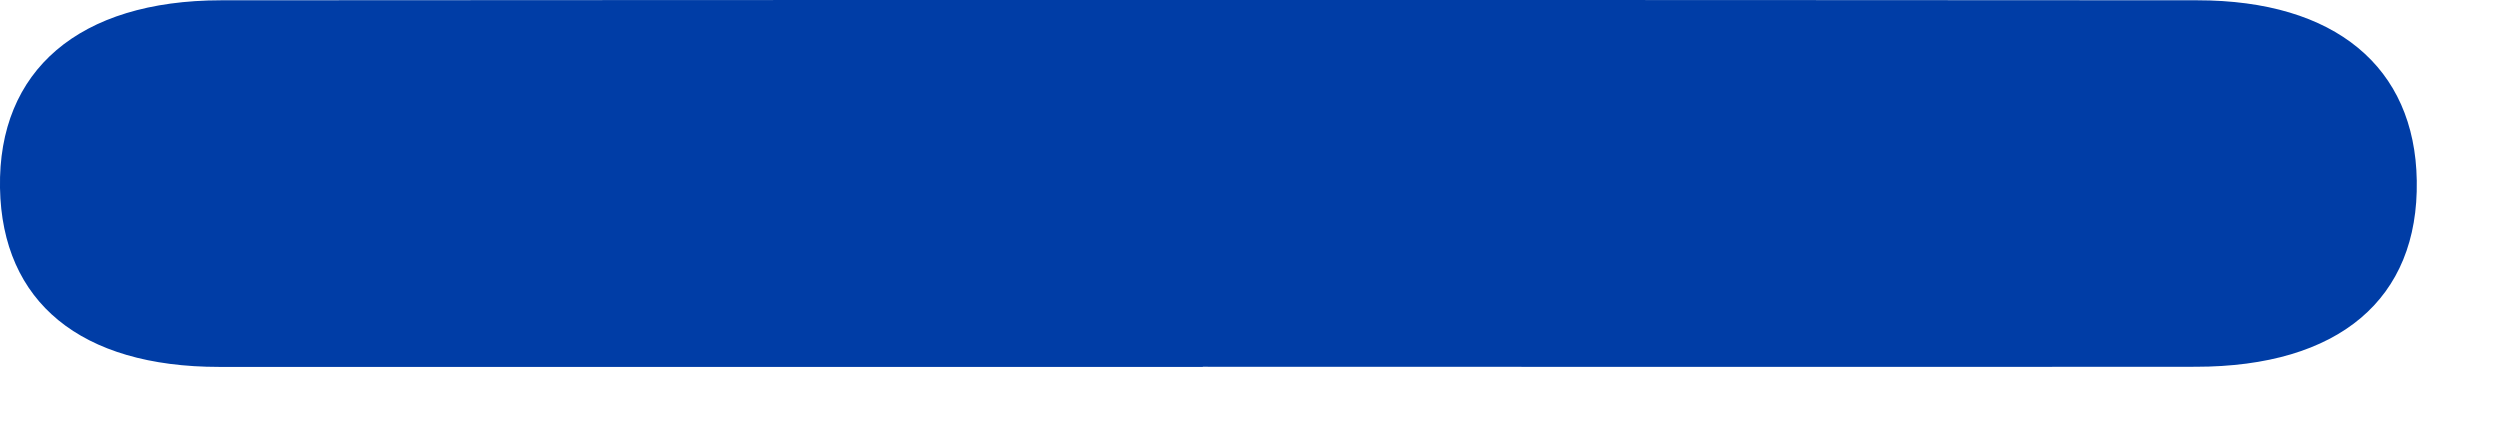 <?xml version="1.0" encoding="utf-8"?>
<svg xmlns="http://www.w3.org/2000/svg" fill="none" height="100%" overflow="visible" preserveAspectRatio="none" style="display: block;" viewBox="0 0 17 3" width="100%">
<path d="M8.178 2.495C5.949 2.495 3.72 2.496 1.491 2.495C0.548 2.495 0.014 2.054 0 1.278C-0.014 0.478 0.538 0.003 1.503 0.002C5.983 -0.001 10.463 -0.001 14.942 0.002C15.879 0.002 16.422 0.456 16.434 1.228C16.448 2.033 15.905 2.494 14.93 2.494C12.679 2.496 10.429 2.494 8.18 2.494L8.178 2.495Z" fill="#003DA6" id="Vector"/>
</svg>